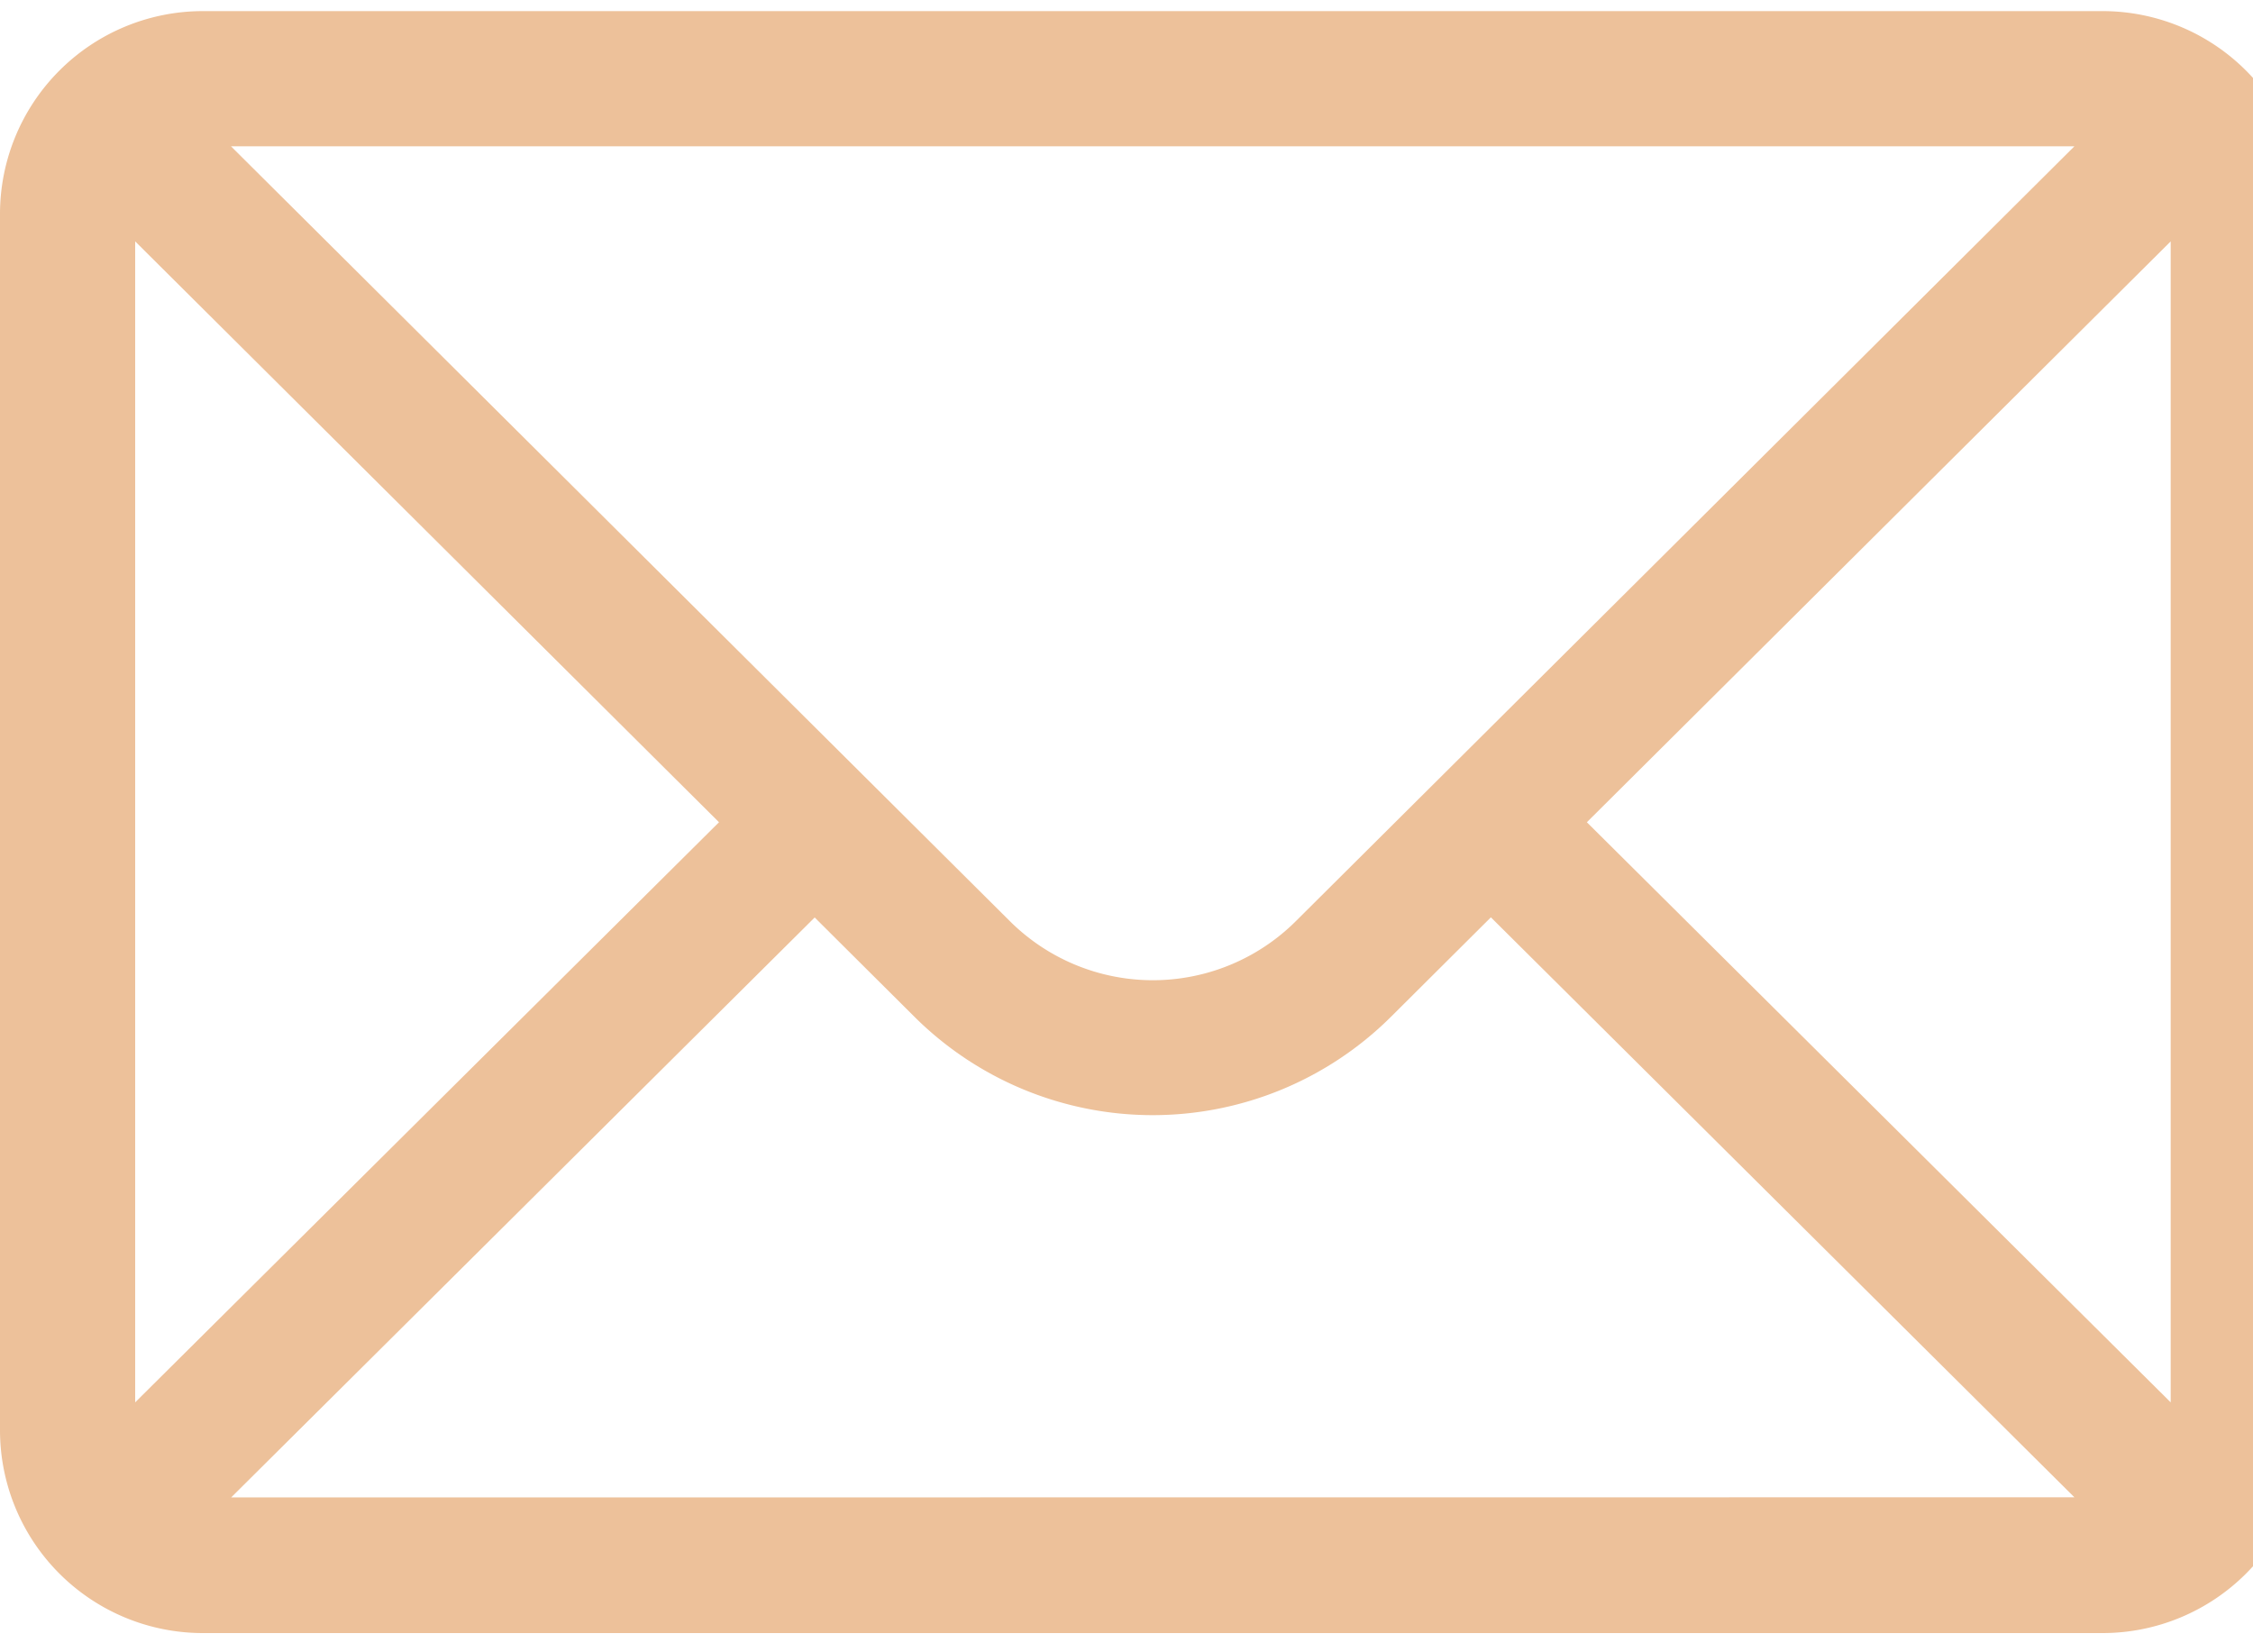 <svg xmlns="http://www.w3.org/2000/svg" xmlns:xlink="http://www.w3.org/1999/xlink" width="15" height="11" viewBox="0 0 15 11">
  <defs>
    <clipPath id="clip-path">
      <rect id="Rectangle_32" data-name="Rectangle 32" width="15" height="11" transform="translate(0 0)" fill="#edc19a"/>
    </clipPath>
  </defs>
  <g id="Group_31" data-name="Group 31" transform="translate(0 0.463)">
    <g id="Group_30" data-name="Group 30" transform="translate(0 -0.463)" clip-path="url(#clip-path)">
      <path id="Path_34" data-name="Path 34" d="M14,0H1.349A1.351,1.351,0,0,0,0,1.349v8.1a1.351,1.351,0,0,0,1.349,1.349H14a1.351,1.351,0,0,0,1.349-1.349v-8.1A1.351,1.351,0,0,0,14,0m-.189.9L8.63,6.056a1.349,1.349,0,0,1-1.909,0L1.538.9ZM.9,9.262V1.533L4.787,5.4Zm.639.633L5.424,6.034l.661.658a2.249,2.249,0,0,0,3.179,0l.662-.659,3.885,3.861Zm12.913-.633L10.565,5.4l3.887-3.867Z" transform="translate(0 0.074)" fill="#edc19a"/>
    </g>
  </g>
</svg>
